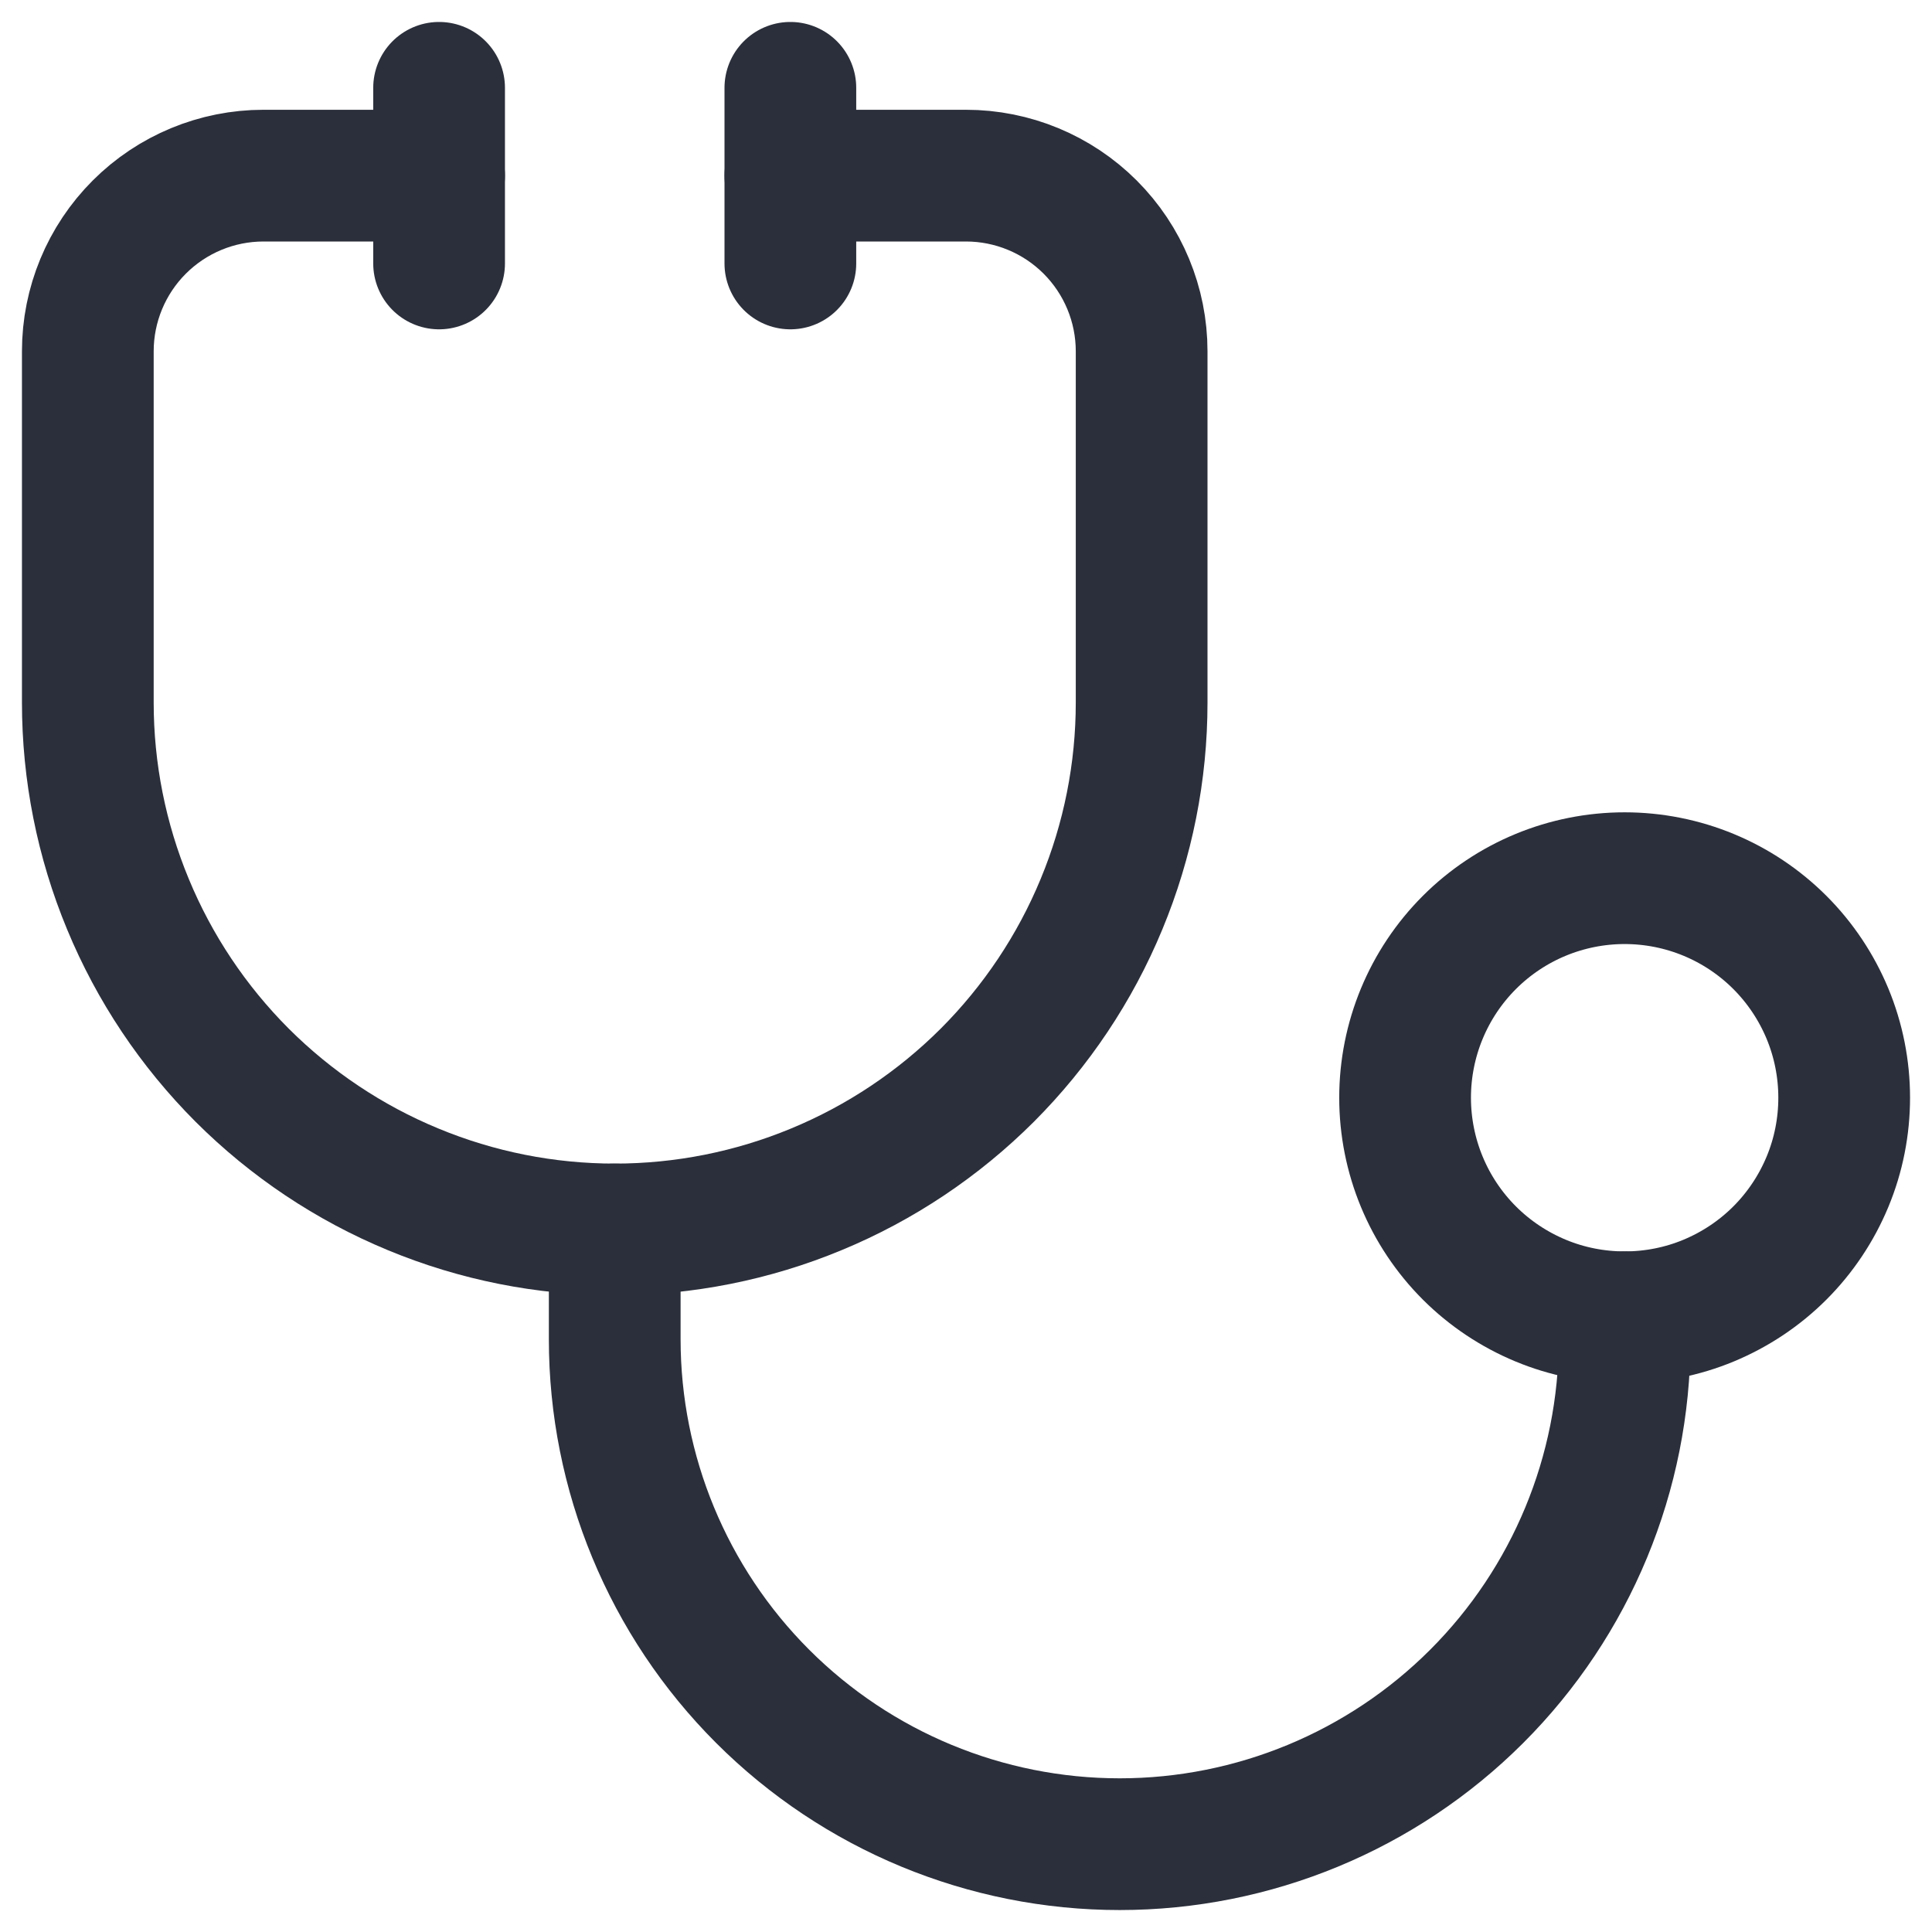 <svg width="22" height="22" viewBox="0 0 22 22" fill="none" xmlns="http://www.w3.org/2000/svg">
<path d="M20.268 10.732C20.5 10.964 20.684 11.24 20.81 11.543C20.936 11.847 21 12.172 21 12.5C21 12.828 20.936 13.154 20.81 13.457C20.684 13.76 20.5 14.036 20.268 14.268C20.036 14.5 19.76 14.684 19.457 14.81C19.154 14.936 18.828 15 18.5 15C18.172 15 17.846 14.936 17.543 14.81C17.24 14.684 16.964 14.5 16.732 14.268C16.263 13.799 16 13.163 16 12.5C16 11.837 16.263 11.201 16.732 10.732C17.201 10.263 17.837 10 18.5 10C19.163 10 19.799 10.263 20.268 10.732" stroke="#2B2F3B" stroke-width="1.5" stroke-linecap="round" stroke-linejoin="round"/>
<path d="M5 2H3C2.47 2 1.961 2.211 1.586 2.586C1.211 2.961 1 3.47 1 4V8C1 8.788 1.155 9.568 1.457 10.296C1.758 11.024 2.2 11.685 2.757 12.243C3.315 12.8 3.976 13.242 4.704 13.543C5.432 13.845 6.212 14 7 14C7.788 14 8.568 13.845 9.296 13.543C10.024 13.242 10.685 12.8 11.243 12.243C11.8 11.685 12.242 11.024 12.543 10.296C12.845 9.568 13 8.788 13 8V4C13 3.47 12.789 2.961 12.414 2.586C12.039 2.211 11.53 2 11 2H9" stroke="#2B2F3B" stroke-width="1.5" stroke-linecap="round" stroke-linejoin="round"/>
<path d="M18.5 15V15.25C18.5 16.775 17.894 18.238 16.816 19.316C15.738 20.394 14.275 21 12.75 21C11.225 21 9.762 20.394 8.684 19.316C7.606 18.238 7 16.775 7 15.25V14" stroke="#2B2F3B" stroke-width="1.5" stroke-linecap="round" stroke-linejoin="round"/>
<path d="M5 1V3" stroke="#2B2F3B" stroke-width="1.5" stroke-linecap="round" stroke-linejoin="round"/>
<path d="M9 1V3" stroke="#2B2F3B" stroke-width="1.5" stroke-linecap="round" stroke-linejoin="round"/>
</svg>
